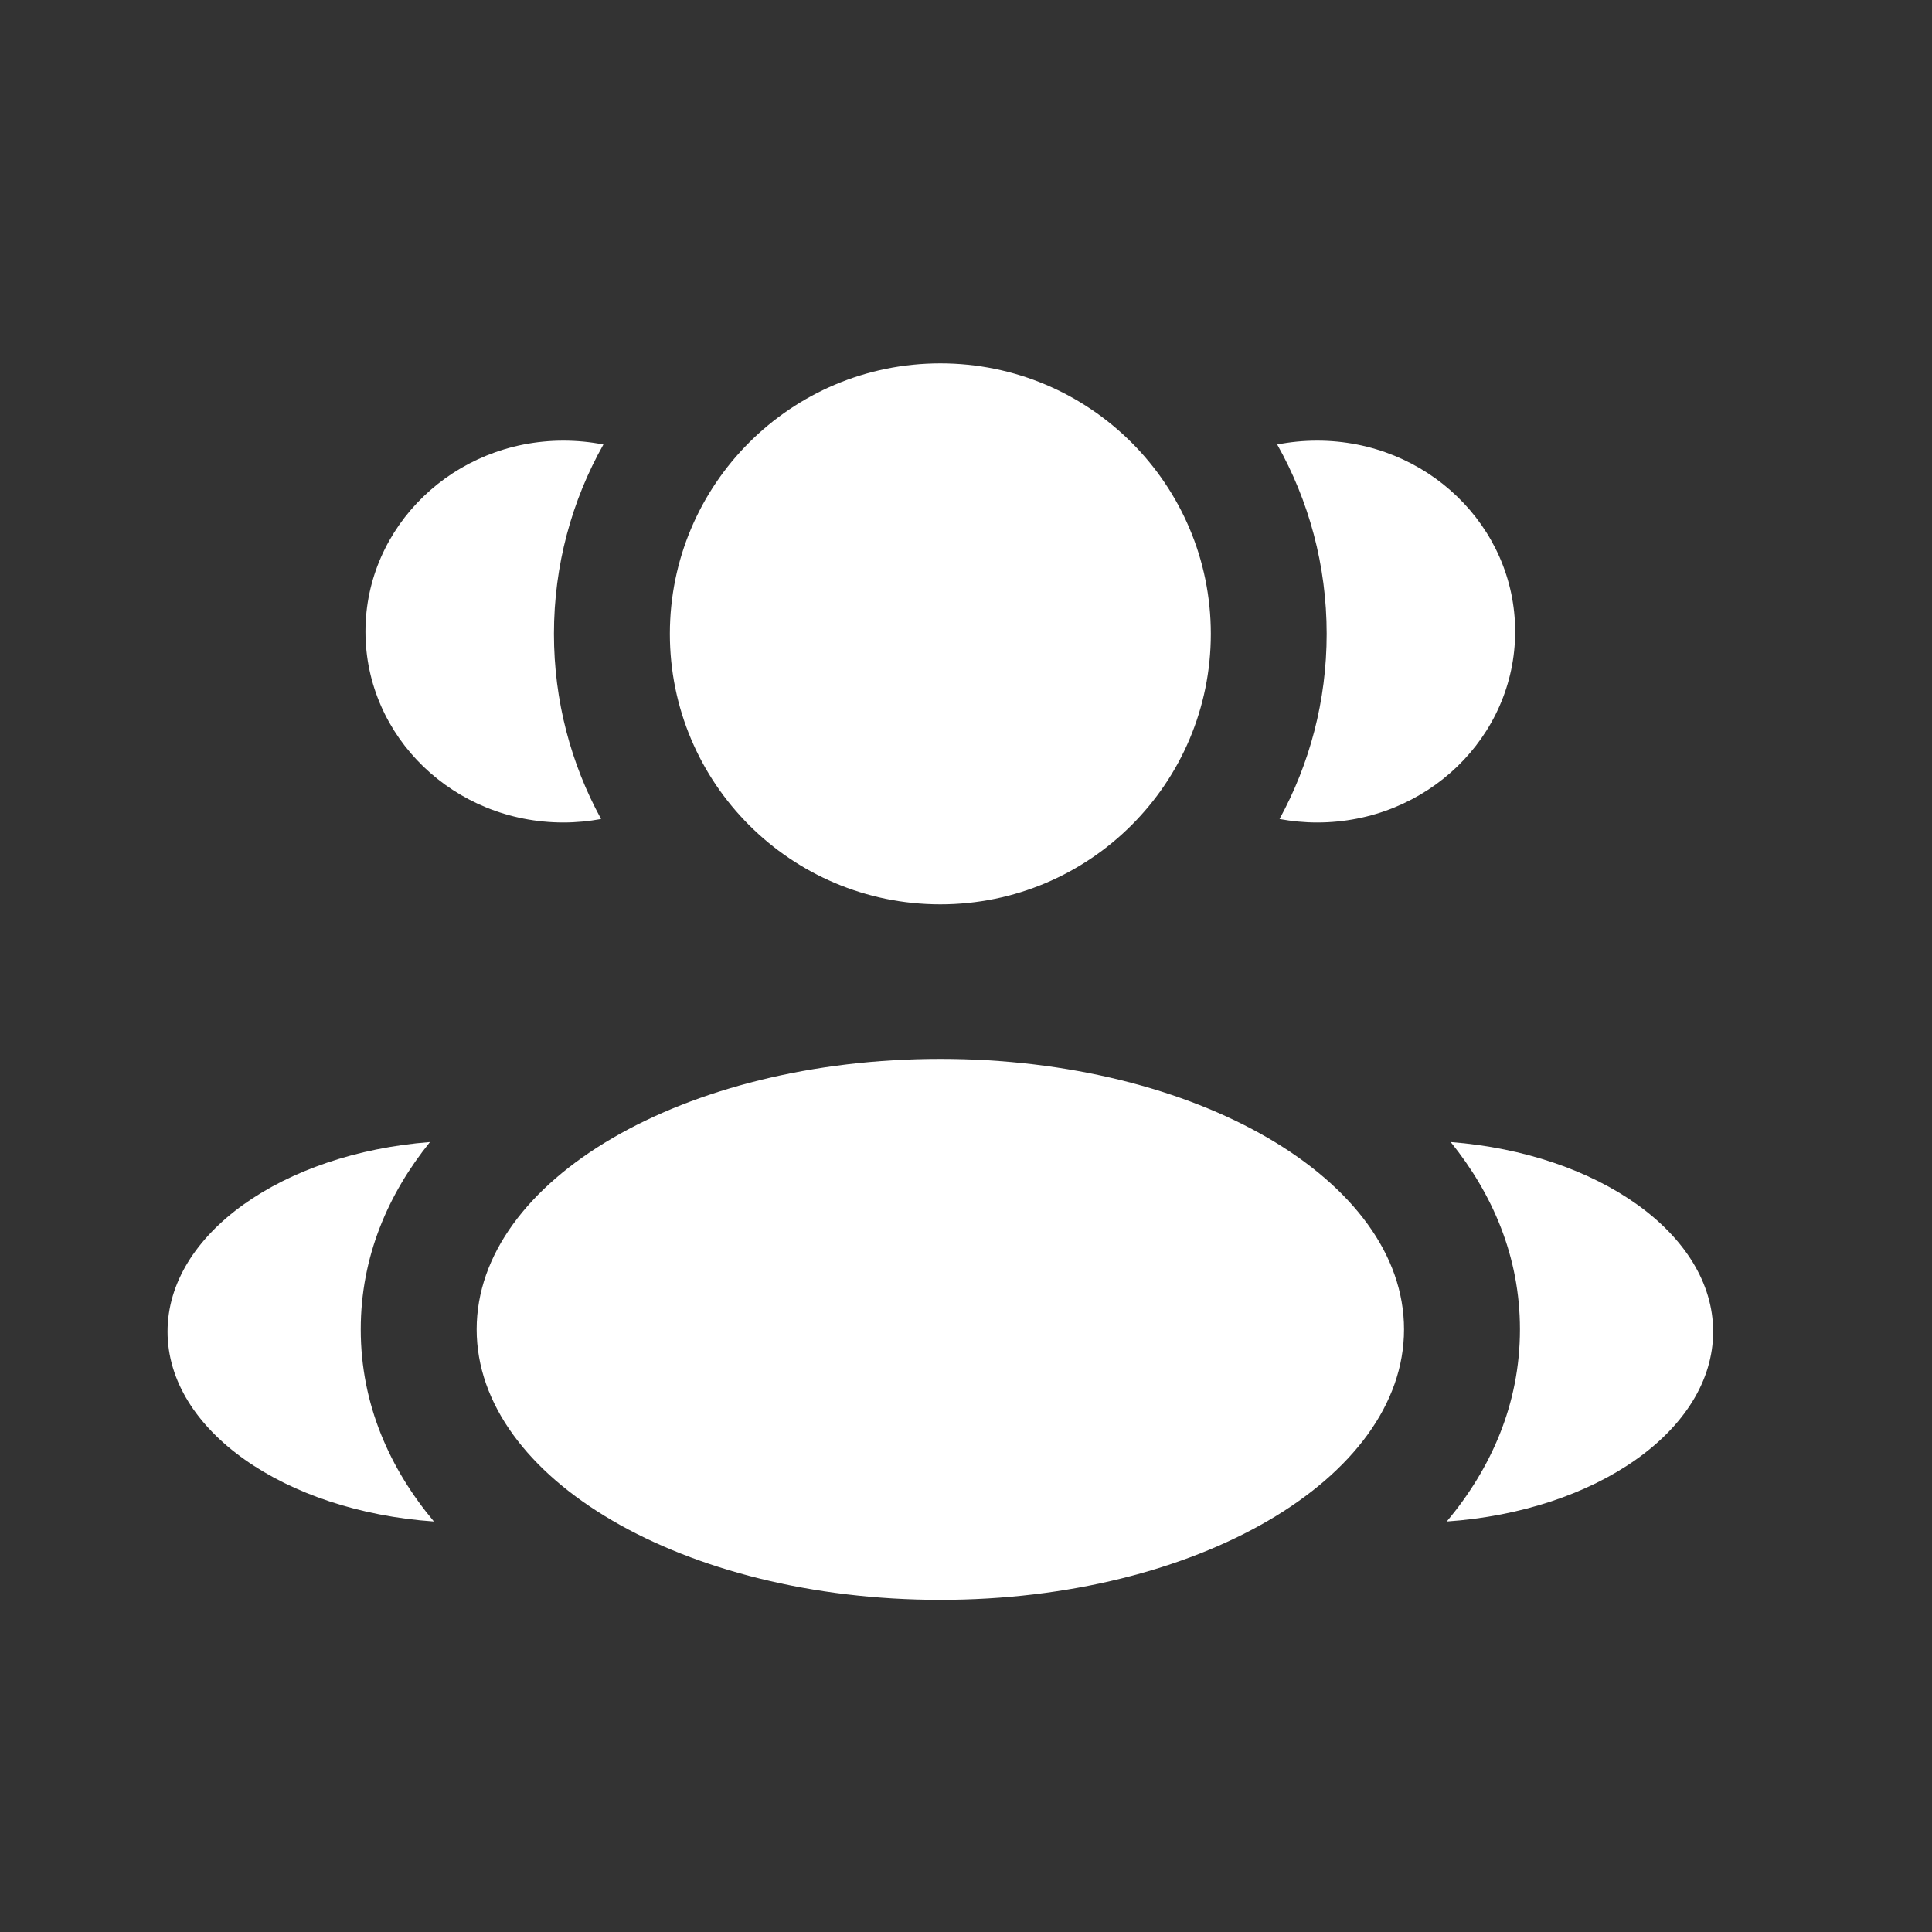 <svg width="25" height="25" viewBox="0 0 25 25" fill="none" xmlns="http://www.w3.org/2000/svg">
<rect x="0" y="0" width="25" height="25" fill="#333333" stroke="none"/>
<path d="M15.668 8.202C15.668 10.135 14.101 11.702 12.168 11.702C10.235 11.702 8.668 10.135 8.668 8.202C8.668 6.269 10.235 4.702 12.168 4.702C14.101 4.702 15.668 6.269 15.668 8.202Z" fill="white"/>
<path d="M18.168 17.202C18.168 19.135 15.482 20.702 12.168 20.702C8.854 20.702 6.168 19.135 6.168 17.202C6.168 15.269 8.854 13.702 12.168 13.702C15.482 13.702 18.168 15.269 18.168 17.202Z" fill="white"/>
<path d="M7.29 5.702C7.467 5.702 7.64 5.719 7.808 5.752C7.4 6.476 7.168 7.312 7.168 8.202C7.168 9.07 7.389 9.886 7.778 10.598C7.62 10.627 7.457 10.643 7.29 10.643C5.875 10.643 4.729 9.537 4.729 8.172C4.729 6.808 5.875 5.702 7.29 5.702Z" fill="white"/>
<path d="M5.615 19.688C5.047 19.009 4.668 18.176 4.668 17.202C4.668 16.258 5.025 15.446 5.564 14.778C3.659 14.926 2.168 15.968 2.168 17.231C2.168 18.506 3.685 19.555 5.615 19.688Z" fill="white"/>
<path d="M17.167 8.202C17.167 9.07 16.946 9.886 16.557 10.598C16.715 10.627 16.878 10.643 17.045 10.643C18.46 10.643 19.606 9.537 19.606 8.172C19.606 6.808 18.46 5.702 17.045 5.702C16.868 5.702 16.695 5.719 16.527 5.752C16.935 6.476 17.167 7.312 17.167 8.202Z" fill="white"/>
<path d="M18.721 19.688C20.651 19.555 22.168 18.506 22.168 17.231C22.168 15.968 20.677 14.926 18.772 14.778C19.311 15.446 19.668 16.258 19.668 17.202C19.668 18.176 19.289 19.009 18.721 19.688Z" fill="white"/>
</svg>
